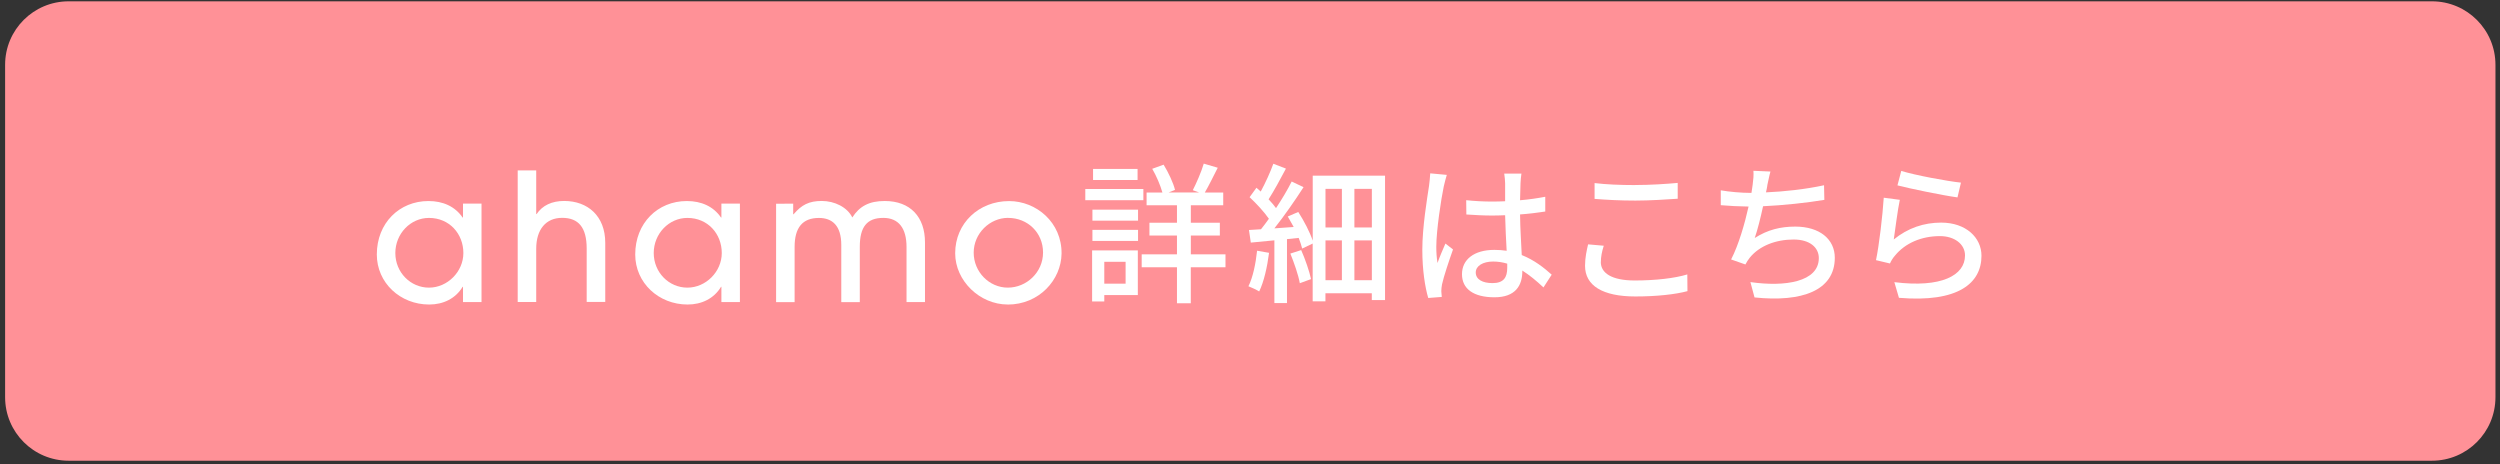 <svg width="474" height="88" viewBox="0 0 474 88" fill="none" xmlns="http://www.w3.org/2000/svg">
<rect x="0" y="0" width="474" height="88" fill="#333333" stroke="none"/>
<path d="M461.099 0.25H13.009C6.359 0.25 0.969 5.641 0.969 12.29V75.31C0.969 81.96 6.359 87.35 13.009 87.35H461.099C467.748 87.35 473.139 81.96 473.139 75.31V12.29C473.139 5.641 467.748 0.25 461.099 0.25Z" fill="#FF9197"/>
<path d="M87.785 57.277V54.377H87.715C86.395 56.597 84.035 57.747 81.365 57.737C75.895 57.737 71.445 53.637 71.445 48.247C71.445 42.287 75.725 38.117 81.235 38.117C83.975 38.117 86.265 39.127 87.715 41.247H87.785V38.607H91.295V57.267H87.785V57.277ZM87.855 47.977C87.855 44.347 85.225 41.317 81.335 41.317C77.825 41.317 74.955 44.317 74.955 47.977C74.955 51.637 77.825 54.537 81.335 54.537C84.845 54.537 87.855 51.507 87.855 47.977Z" fill="white"/>
<path d="M111.236 57.273V47.132C111.236 43.122 109.686 41.303 106.586 41.303C103.486 41.303 101.666 43.522 101.666 47.162V57.263H98.156V32.312H101.666V40.593H101.736C102.846 38.943 104.636 38.102 106.966 38.102C111.416 38.102 114.756 40.932 114.756 46.042V57.252H111.246L111.236 57.273Z" fill="white"/>
<path d="M136.777 57.277V54.377H136.708C135.388 56.597 133.027 57.747 130.357 57.737C124.887 57.737 120.438 53.637 120.438 48.247C120.438 42.287 124.717 38.117 130.227 38.117C132.967 38.117 135.258 39.127 136.708 41.247H136.777V38.607H140.287V57.267H136.777V57.277ZM136.848 47.977C136.848 44.347 134.217 41.317 130.327 41.317C126.817 41.317 123.947 44.317 123.947 47.977C123.947 51.637 126.817 54.537 130.327 54.537C133.837 54.537 136.848 51.507 136.848 47.977Z" fill="white"/>
<path d="M171.878 57.272V46.831C171.878 43.291 170.398 41.312 167.468 41.312C164.368 41.312 163.018 43.032 163.018 46.772V57.282H159.508V46.441C159.508 42.771 157.788 41.322 155.268 41.322C152.168 41.322 150.658 43.142 150.658 46.812V57.282H147.148V38.631L150.388 38.612V40.631H150.458C151.978 38.841 153.388 38.102 155.808 38.102C158.228 38.102 160.658 39.281 161.598 41.231C162.948 39.111 164.798 38.102 167.758 38.112C172.608 38.112 175.378 41.141 175.378 45.951V57.272H171.868H171.878Z" fill="white"/>
<path d="M191.052 57.735C185.792 57.735 181.102 53.265 181.102 48.015C181.102 42.325 185.592 38.125 191.322 38.125C196.482 38.125 201.332 42.165 201.272 48.085C201.202 53.065 197.022 57.745 191.052 57.745V57.735ZM191.152 41.305C187.642 41.305 184.612 44.265 184.612 47.905C184.612 51.545 187.542 54.535 191.082 54.535C194.622 54.535 197.762 51.645 197.762 47.875C197.762 44.105 194.832 41.315 191.152 41.315V41.305Z" fill="white"/>
<path d="M216.783 37.963H205.773V35.834H216.783V37.963ZM215.743 55.943H209.373V57.153H207.063V47.473H215.733V55.943H215.743ZM207.123 39.753H215.773V41.834H207.123V39.753ZM207.123 43.584H215.773V45.683H207.123V43.584ZM215.683 34.133H207.243V32.033H215.683V34.133ZM209.373 49.633V53.783H213.413V49.633H209.373ZM232.343 50.673H225.773V57.503H223.153V50.673H216.463V48.223H223.153V44.653H217.933V42.233H223.153V38.923H217.393V36.503H220.393C220.023 35.173 219.273 33.393 218.463 32.003L220.623 31.223C221.543 32.723 222.463 34.683 222.783 36.003L221.573 36.493H227.363L226.153 36.063C226.843 34.714 227.793 32.543 228.233 31.023L230.883 31.803C230.043 33.444 229.183 35.233 228.433 36.503H231.923V38.923H225.783V42.233H231.283V44.653H225.783V48.223H232.353V50.673H232.343Z" fill="white"/>
<path d="M240.613 47.937C240.263 50.647 239.633 53.437 238.743 55.257C238.283 54.967 237.243 54.477 236.703 54.277C237.563 52.547 238.083 49.987 238.343 47.537L240.623 47.937H240.613ZM262.603 33.297V56.897H260.093V55.597H251.303V57.127H248.883V46.177L246.893 47.127C246.753 46.547 246.513 45.857 246.233 45.107L244.013 45.337V57.467H241.623V45.567C240.013 45.737 238.483 45.887 237.153 45.997L236.803 43.607C237.463 43.577 238.243 43.517 239.083 43.467C239.573 42.867 240.063 42.197 240.583 41.477C239.713 40.207 238.223 38.597 236.923 37.387L238.223 35.597C238.483 35.827 238.743 36.057 239.033 36.317C239.923 34.677 240.873 32.597 241.423 31.047L243.813 31.967C242.773 33.927 241.563 36.177 240.523 37.787C241.073 38.367 241.563 38.937 241.933 39.457C243.083 37.727 244.153 35.917 244.903 34.417L247.153 35.487C245.563 37.967 243.493 40.937 241.623 43.297L245.283 43.037C244.903 42.347 244.533 41.687 244.163 41.047L246.153 40.187C247.243 41.887 248.373 44.047 248.893 45.637V33.307H262.613L262.603 33.297ZM246.703 47.417C247.483 49.177 248.263 51.457 248.573 52.917L246.443 53.697C246.183 52.167 245.373 49.867 244.653 48.077L246.703 47.417ZM251.313 35.807V43.127H254.423V35.807H251.313ZM251.313 53.127H254.423V45.577H251.313V53.127ZM260.103 35.807H256.793V43.127H260.103V35.807ZM260.103 53.127V45.577H256.793V53.127H260.103Z" fill="white"/>
<path d="M273.732 35.377C273.242 37.707 272.322 43.707 272.322 46.787C272.322 47.827 272.382 48.807 272.552 49.867C272.952 48.687 273.592 47.247 274.052 46.177L275.492 47.297C274.712 49.487 273.732 52.427 273.412 53.897C273.322 54.297 273.272 54.877 273.272 55.227C273.302 55.517 273.332 55.947 273.362 56.297L270.792 56.497C270.192 54.447 269.672 51.247 269.672 47.337C269.672 43.067 270.592 37.567 270.942 35.257C271.032 34.537 271.142 33.617 271.172 32.867L274.312 33.157C274.142 33.677 273.852 34.857 273.732 35.377ZM288.292 34.677C288.262 35.397 288.232 36.637 288.202 37.967C289.902 37.827 291.512 37.587 292.982 37.307V40.107C291.482 40.337 289.872 40.537 288.202 40.657C288.232 43.537 288.432 46.137 288.522 48.357C290.912 49.307 292.762 50.777 294.202 52.077L292.642 54.497C291.292 53.227 289.962 52.137 288.632 51.297V51.437C288.632 54.087 287.362 56.367 283.362 56.367C279.362 56.367 277.192 54.757 277.192 51.987C277.192 49.217 279.472 47.377 283.332 47.377C284.142 47.377 284.912 47.437 285.662 47.547C285.542 45.527 285.432 43.047 285.372 40.807C284.562 40.837 283.762 40.867 282.952 40.867C281.282 40.867 279.692 40.777 278.022 40.667L277.992 37.957C279.632 38.127 281.252 38.217 282.982 38.217C283.792 38.217 284.562 38.187 285.372 38.157V34.757C285.372 34.267 285.282 33.457 285.202 32.917H288.462C288.372 33.497 288.322 34.127 288.292 34.707V34.677ZM282.982 53.677C285.112 53.677 285.772 52.587 285.772 50.767V49.987C284.912 49.727 284.012 49.587 283.092 49.587C281.162 49.587 279.802 50.417 279.802 51.657C279.802 53.007 281.132 53.677 282.972 53.677H282.982Z" fill="white"/>
<path d="M303.513 49.69C303.513 51.74 305.533 53.18 309.943 53.18C313.893 53.18 317.583 52.75 319.913 52.03L319.943 55.2C317.693 55.81 314.123 56.21 310.063 56.21C303.863 56.21 300.523 54.16 300.523 50.39C300.523 48.83 300.843 47.45 301.103 46.33L304.073 46.59C303.723 47.69 303.523 48.69 303.523 49.7L303.513 49.69ZM310.053 35.08C312.843 35.08 315.963 34.88 318.093 34.68V37.68C316.103 37.82 312.763 38.03 310.083 38.03C307.143 38.03 304.633 37.89 302.333 37.71V34.71C304.433 34.97 307.113 35.09 310.053 35.09V35.08Z" fill="white"/>
<path d="M335.088 35.163C335.028 35.543 334.948 35.973 334.828 36.473C338.198 36.333 342.318 35.893 345.838 35.123L345.898 37.893C342.668 38.443 338.058 38.933 334.278 39.103C333.818 41.233 333.238 43.573 332.698 45.123C335.148 43.563 337.568 42.963 340.388 42.963C344.998 42.963 347.878 45.353 347.878 48.873C347.878 55.073 341.678 57.343 332.658 56.393L331.878 53.483C338.418 54.433 344.848 53.453 344.848 48.933C344.848 46.973 343.208 45.413 340.068 45.413C336.698 45.413 333.608 46.593 331.768 48.843C331.448 49.243 331.188 49.653 330.928 50.143L328.218 49.193C329.658 46.403 330.808 42.393 331.528 39.163C329.628 39.133 327.838 39.043 326.258 38.903V36.083C327.898 36.373 330.178 36.573 331.938 36.573H332.078C332.168 35.963 332.248 35.423 332.308 34.993C332.448 33.953 332.508 33.233 332.448 32.383L335.678 32.523C335.418 33.393 335.278 34.343 335.068 35.183L335.088 35.163Z" fill="white"/>
<path d="M359.057 45.406C361.737 43.216 364.797 42.206 368.047 42.206C372.747 42.206 375.688 45.056 375.688 48.486C375.688 53.676 371.308 57.416 360.038 56.466L359.168 53.496C368.078 54.616 372.568 52.226 372.568 48.426C372.568 46.296 370.578 44.766 367.818 44.766C364.278 44.766 361.218 46.116 359.318 48.426C358.828 48.976 358.567 49.466 358.337 49.956L355.688 49.326C356.267 46.616 356.958 40.736 357.158 37.486L360.207 37.886C359.807 39.706 359.317 43.646 359.057 45.406ZM371.797 34.627L371.138 37.426C368.318 37.046 361.968 35.726 359.758 35.146L360.478 32.406C363.068 33.216 369.267 34.367 371.807 34.627H371.797Z" fill="white"/>
</svg>
